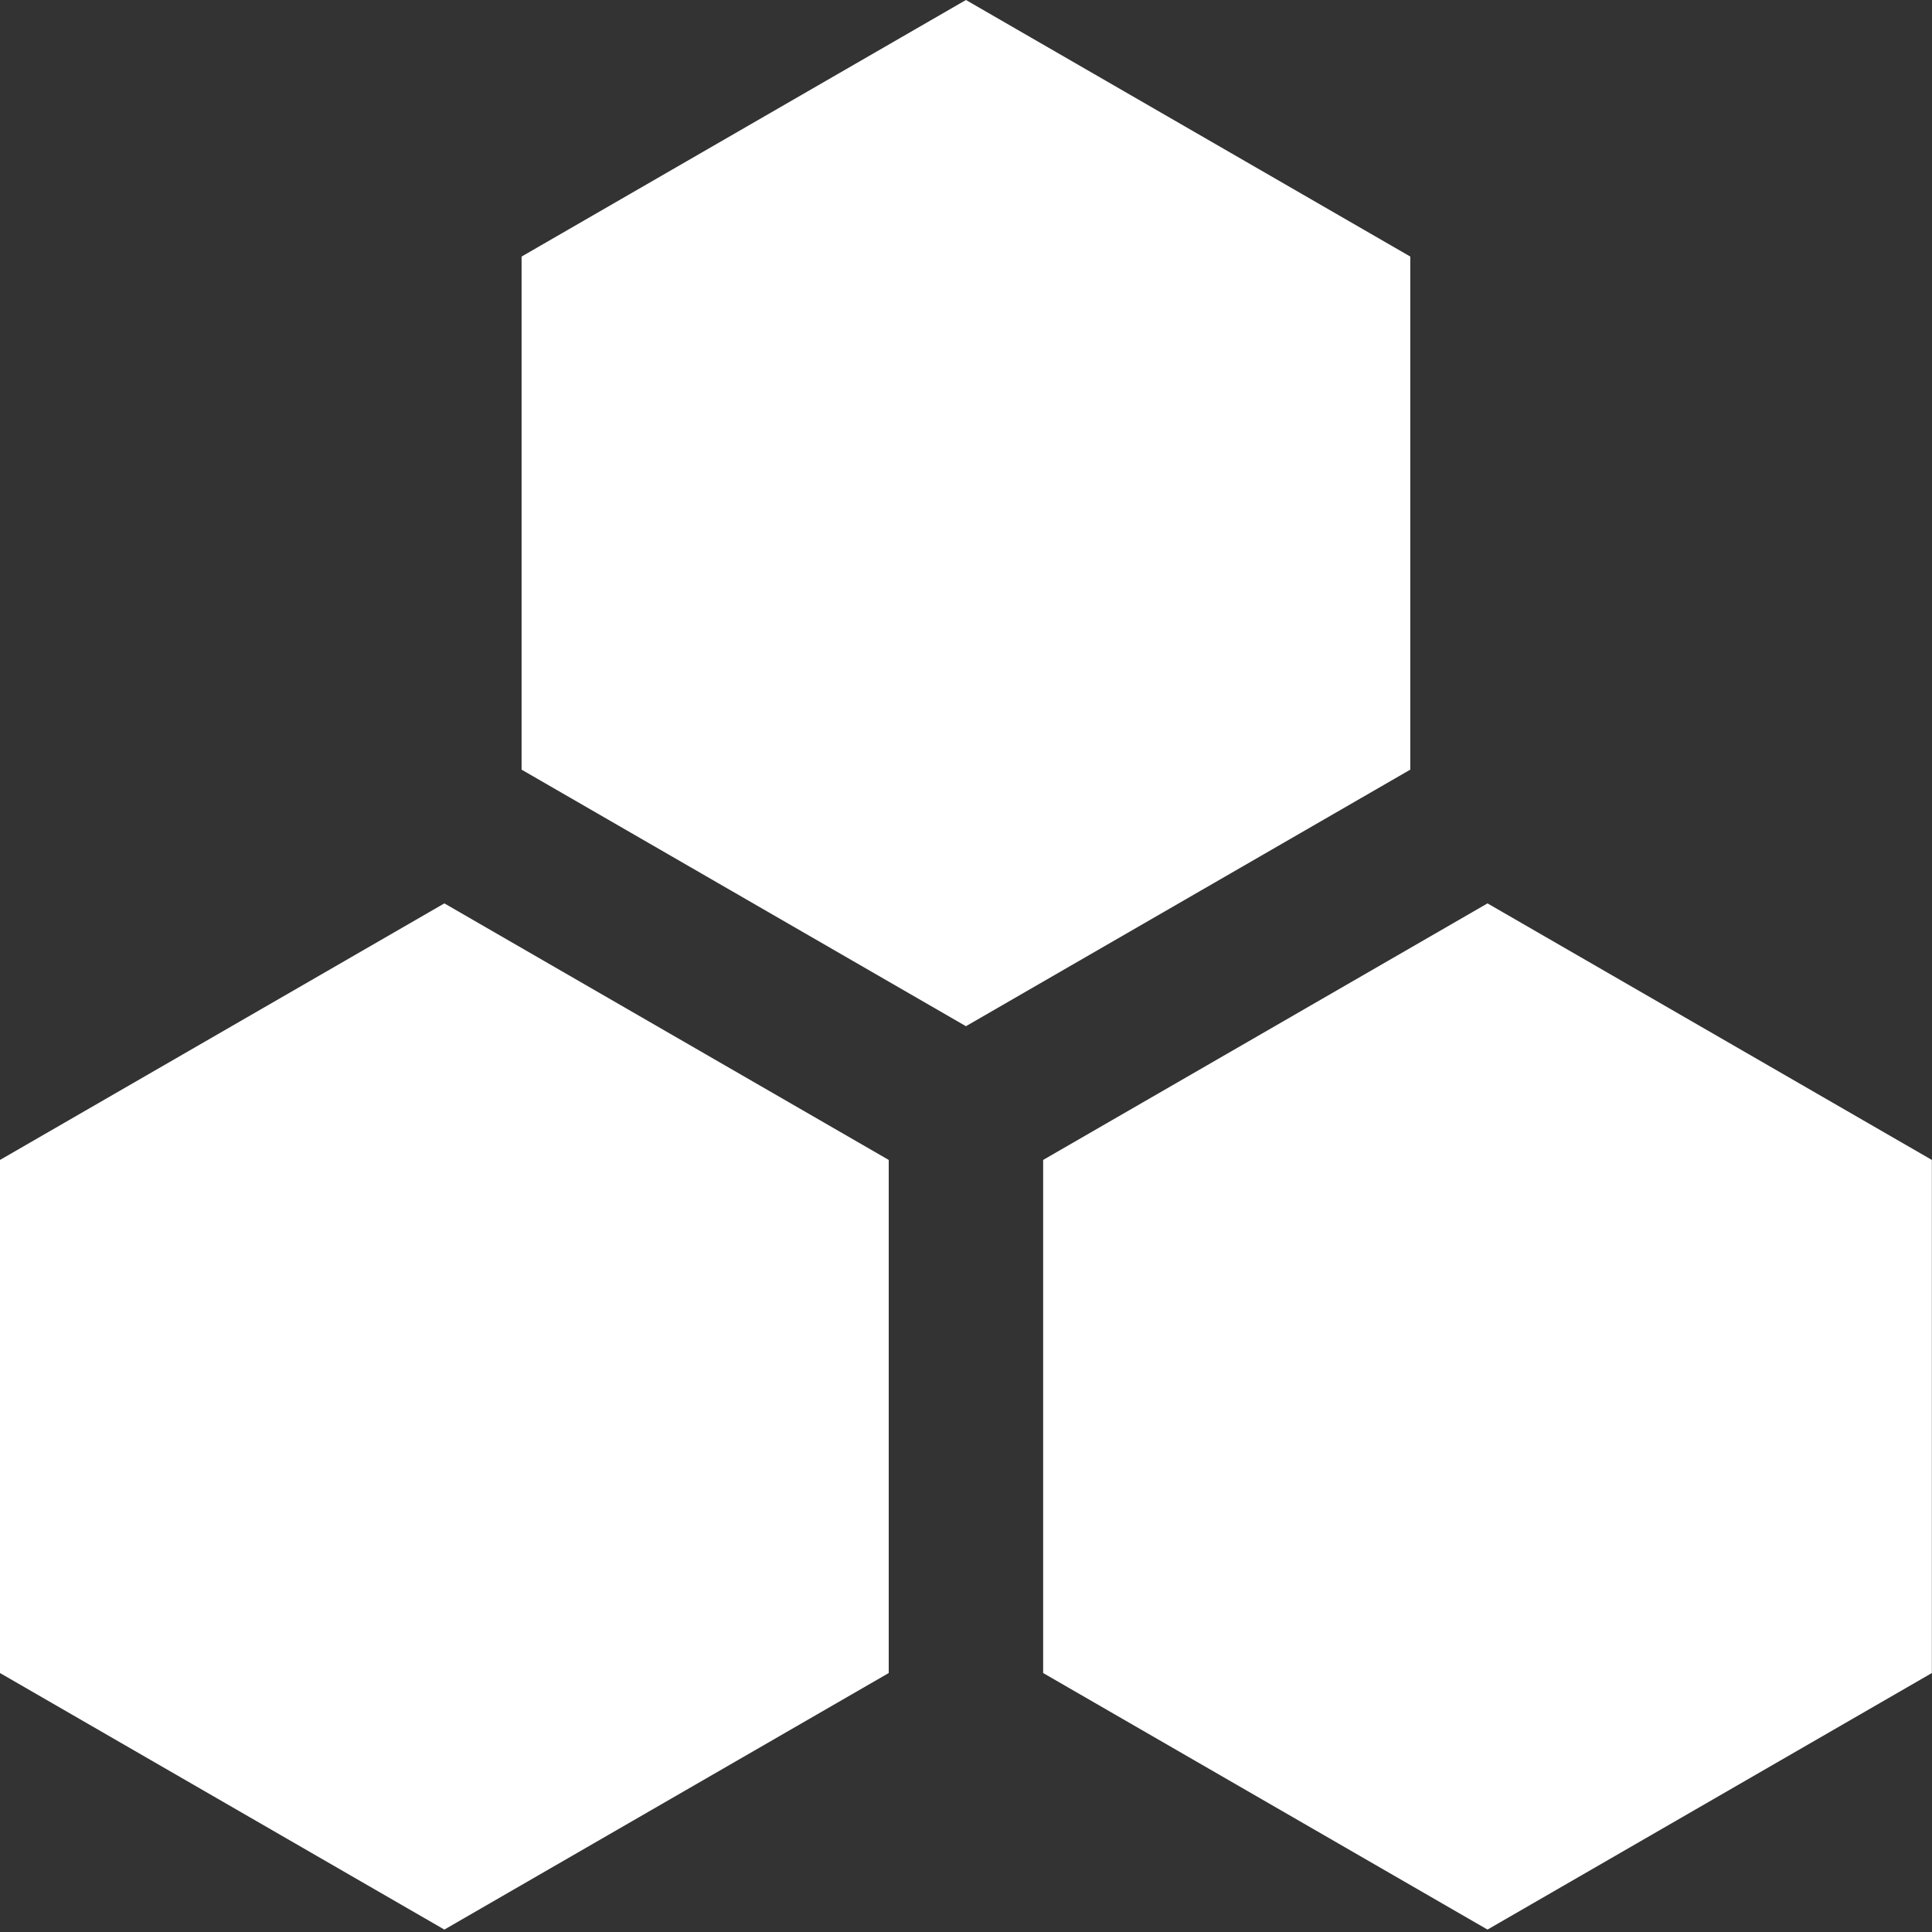 <?xml version="1.0" encoding="UTF-8" standalone="no"?>
<!DOCTYPE svg PUBLIC "-//W3C//DTD SVG 1.1//EN" "http://www.w3.org/Graphics/SVG/1.1/DTD/svg11.dtd">
<svg width="100%" height="100%" viewBox="0 0 712 712" version="1.1" xmlns="http://www.w3.org/2000/svg" xmlns:xlink="http://www.w3.org/1999/xlink" xml:space="preserve" xmlns:serif="http://www.serif.com/" style="fill-rule:evenodd;clip-rule:evenodd;stroke-linejoin:round;stroke-miterlimit:2;">
    <rect x="0" y="0" width="712" height="712" fill="#333333" stroke="none"/>
    <g transform="matrix(1,0,0,1,-1036.09,-284.548)">
        <path d="M1584.28,617.472L1748.04,712.019L1748.04,901.111L1584.28,995.657L1420.52,901.111L1420.52,712.019L1584.28,617.472ZM1199.85,617.472L1363.61,712.019L1363.61,901.111L1199.85,995.657L1036.09,901.111L1036.09,712.019L1199.85,617.472ZM1392.07,284.548L1555.82,379.095L1555.82,568.187L1392.07,662.733L1228.31,568.187L1228.31,379.095L1392.07,284.548Z" style="fill:white;"/>
    </g>
</svg>
